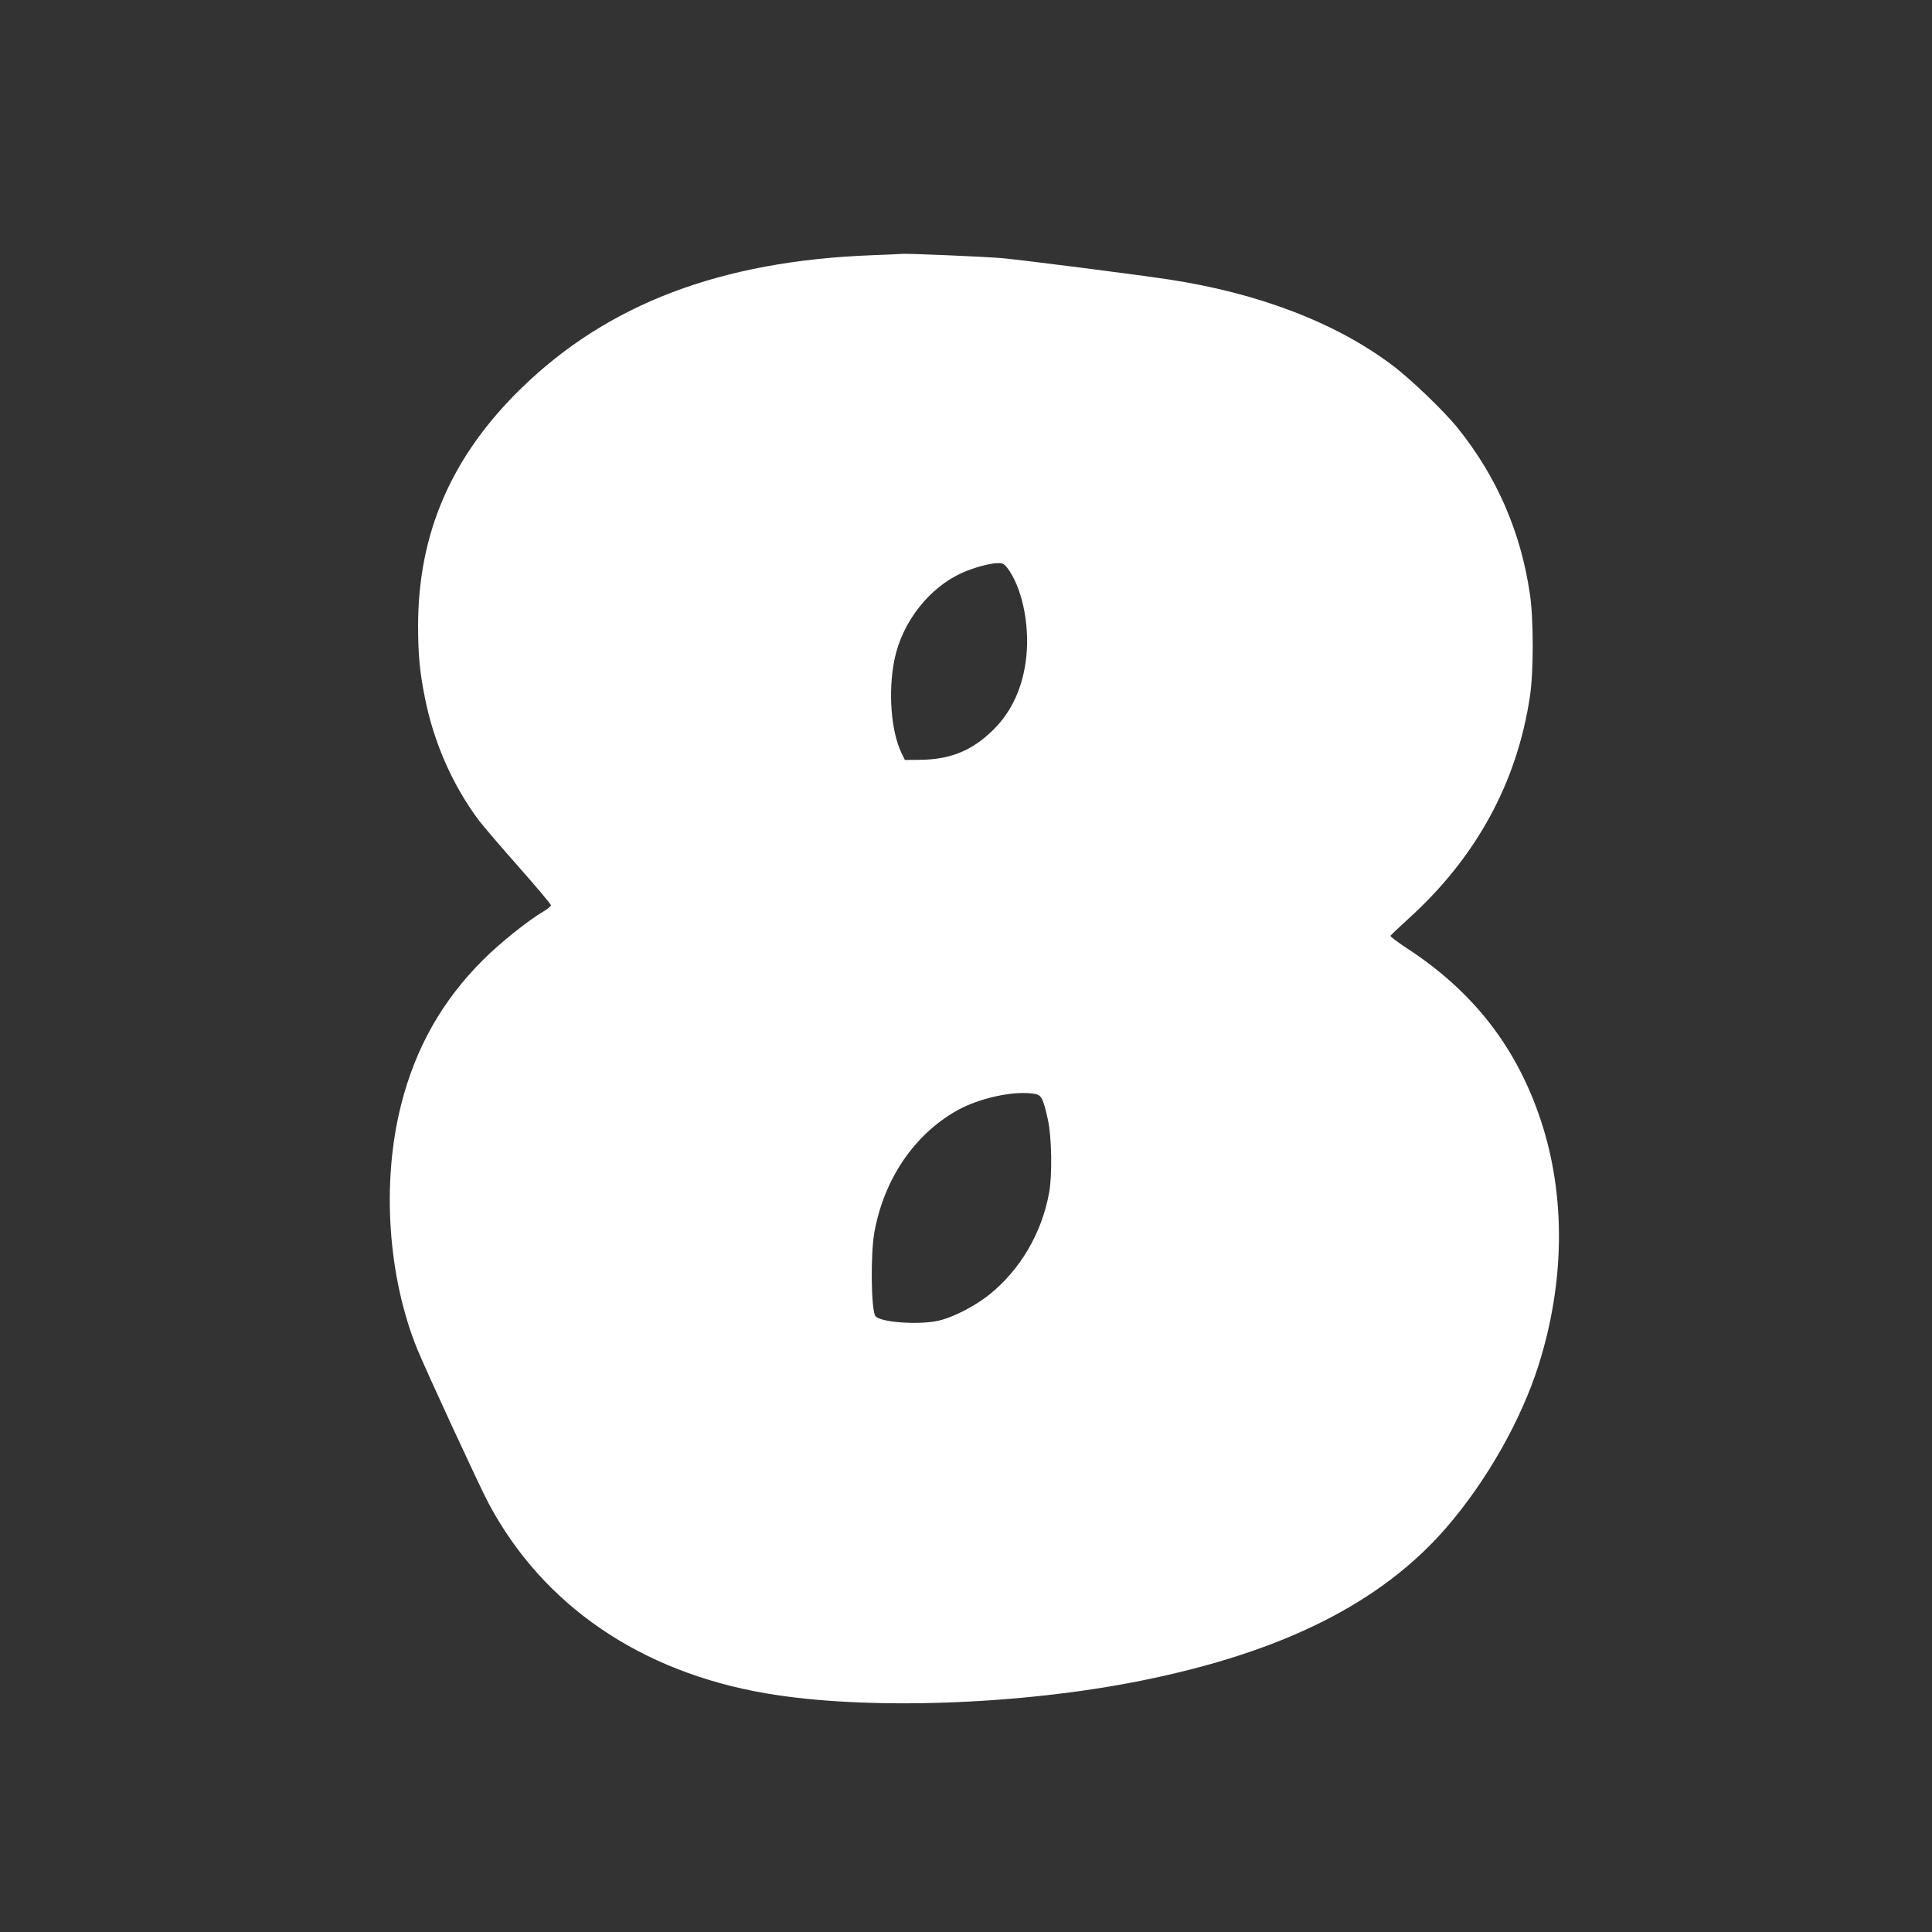 <?xml version="1.0" standalone="no"?>
<!DOCTYPE svg PUBLIC "-//W3C//DTD SVG 20010904//EN"
 "http://www.w3.org/TR/2001/REC-SVG-20010904/DTD/svg10.dtd">
<svg version="1.0" xmlns="http://www.w3.org/2000/svg"
 width="1280pt" height="1280pt" viewBox="0 0 1280 1280"
 preserveAspectRatio="xMidYMid meet">
<rect x="0" y="0" width="1280" height="1280" fill="#333333" stroke="none"/>
<g transform="translate(0,1280) scale(0.1,-0.1)"
fill="#ffffff" stroke="none">
<path d="M5775 11109 c-999 -38 -1746 -322 -2319 -879 -464 -451 -686 -962
-686 -1576 0 -191 11 -310 46 -481 57 -286 177 -563 346 -794 26 -37 147 -178
268 -315 121 -137 220 -254 220 -261 0 -7 -21 -25 -47 -40 -100 -58 -293 -212
-403 -323 -271 -270 -449 -585 -544 -965 -128 -510 -87 -1131 108 -1612 57
-140 414 -913 473 -1023 360 -675 1006 -1117 1839 -1259 659 -113 1683 -78
2489 85 937 189 1587 516 2018 1014 267 309 495 711 611 1077 174 552 179
1120 16 1615 -160 487 -448 858 -888 1145 -62 41 -112 78 -110 83 2 4 55 55
118 112 449 406 720 901 806 1473 25 163 25 511 0 679 -60 412 -220 779 -479
1101 -91 113 -313 326 -435 417 -372 280 -886 477 -1482 567 -205 31 -969 129
-1105 141 -103 9 -631 32 -660 28 -5 -1 -95 -5 -200 -9z m899 -2072 c95 -125
148 -368 126 -584 -20 -198 -94 -364 -217 -486 -140 -139 -283 -198 -483 -201
l-105 -1 -22 45 c-70 145 -90 409 -47 620 51 249 231 479 451 576 76 34 180
62 230 63 36 1 45 -4 67 -32z m180 -3484 c46 -7 58 -31 89 -173 25 -116 29
-364 8 -480 -48 -268 -191 -512 -395 -676 -91 -73 -229 -146 -326 -171 -128
-34 -404 -15 -431 29 -28 45 -32 410 -6 554 64 353 265 649 550 808 147 82
377 132 511 109z"/>
</g>
</svg>
